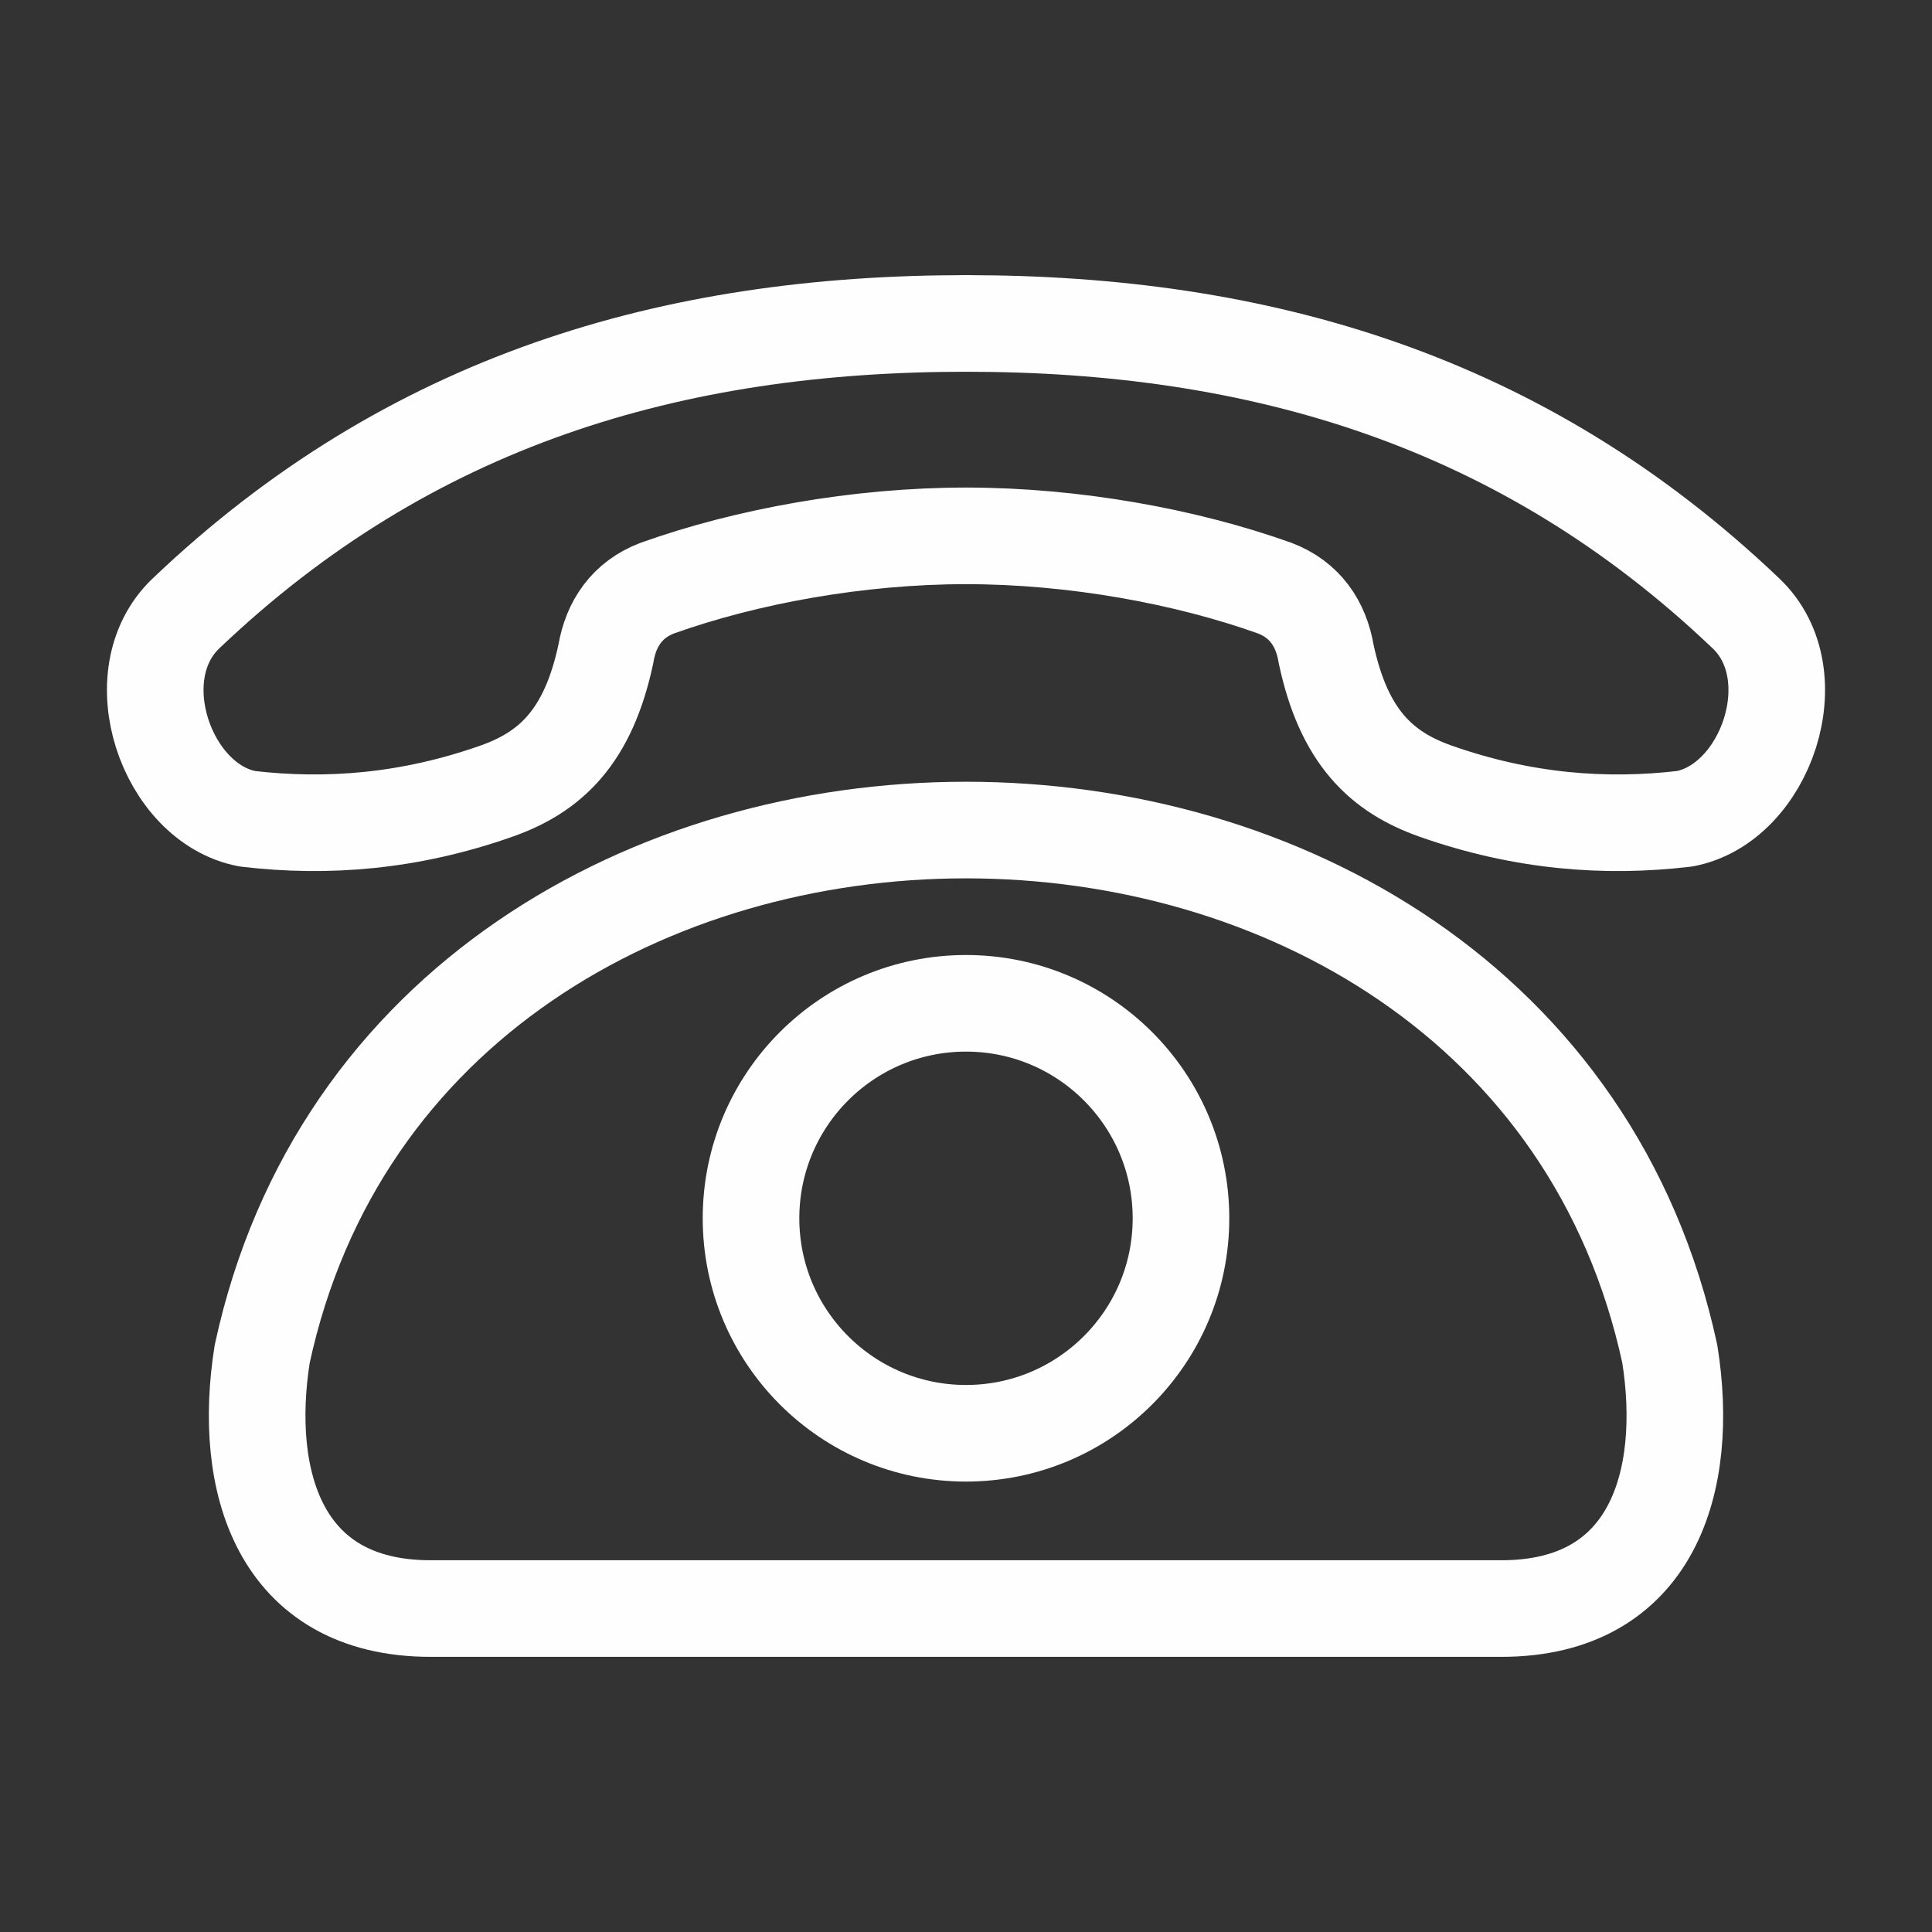 <?xml version="1.0" encoding="UTF-8"?> <!-- Creator: CorelDRAW 2021.5 --> <svg xmlns="http://www.w3.org/2000/svg" xmlns:xlink="http://www.w3.org/1999/xlink" xmlns:xodm="http://www.corel.com/coreldraw/odm/2003" xml:space="preserve" width="40mm" height="40mm" style="shape-rendering:geometricPrecision; text-rendering:geometricPrecision; image-rendering:optimizeQuality; fill-rule:evenodd; clip-rule:evenodd" viewBox="0 0 4000 4000"><rect x="0" y="0" width="4000" height="4000" fill="#333333" stroke="none"/> <defs> <style type="text/css"> <![CDATA[ .str0 {stroke:#FEFEFE;stroke-width:200;stroke-linecap:round;stroke-linejoin:round;stroke-miterlimit:22.926} .fil0 {fill:none} ]]> </style> </defs> <g id="Слой_x0020_1">  <g id="_2729638608"> <path class="fil0 str0" d="M542.88 2803.21c-41.7,262.18 34.2,527.12 348.82,527.12l2216.6 0c314.62,0 390.52,-264.94 348.82,-527.12 -312.22,-1446.23 -2602.02,-1446.23 -2914.24,0z"></path> <path class="fil0 str0" d="M2000 2077.24c245.82,0 445.1,199.28 445.1,445.1 0,245.83 -199.28,445.1 -445.1,445.1 -245.82,0 -445.1,-199.27 -445.1,-445.1 0,-245.82 199.28,-445.1 445.1,-445.1z"></path> <path class="fil0 str0" d="M2000 1109.45c-223.28,0 -454.89,42.34 -639.19,108.21 -62.22,23.6 -95.99,73.61 -106.37,135.82 -36.63,172.44 -114.96,245.18 -226.75,284.54 -179.14,63.1 -350.1,76.68 -515.64,57.13 -167.66,-31.83 -260.18,-298.09 -127.33,-424.8 463.98,-442.52 1008.5,-600.68 1615.28,-600.68"></path> <path class="fil0 str0" d="M2000 1109.45c223.28,0 454.89,42.34 639.19,108.21 62.22,23.6 95.99,73.61 106.37,135.82 36.63,172.44 114.96,245.18 226.75,284.54 179.14,63.1 350.1,76.68 515.64,57.13 167.66,-31.83 260.18,-298.09 127.33,-424.8 -463.98,-442.52 -1008.5,-600.68 -1615.28,-600.68"></path> </g> </g> </svg> 
